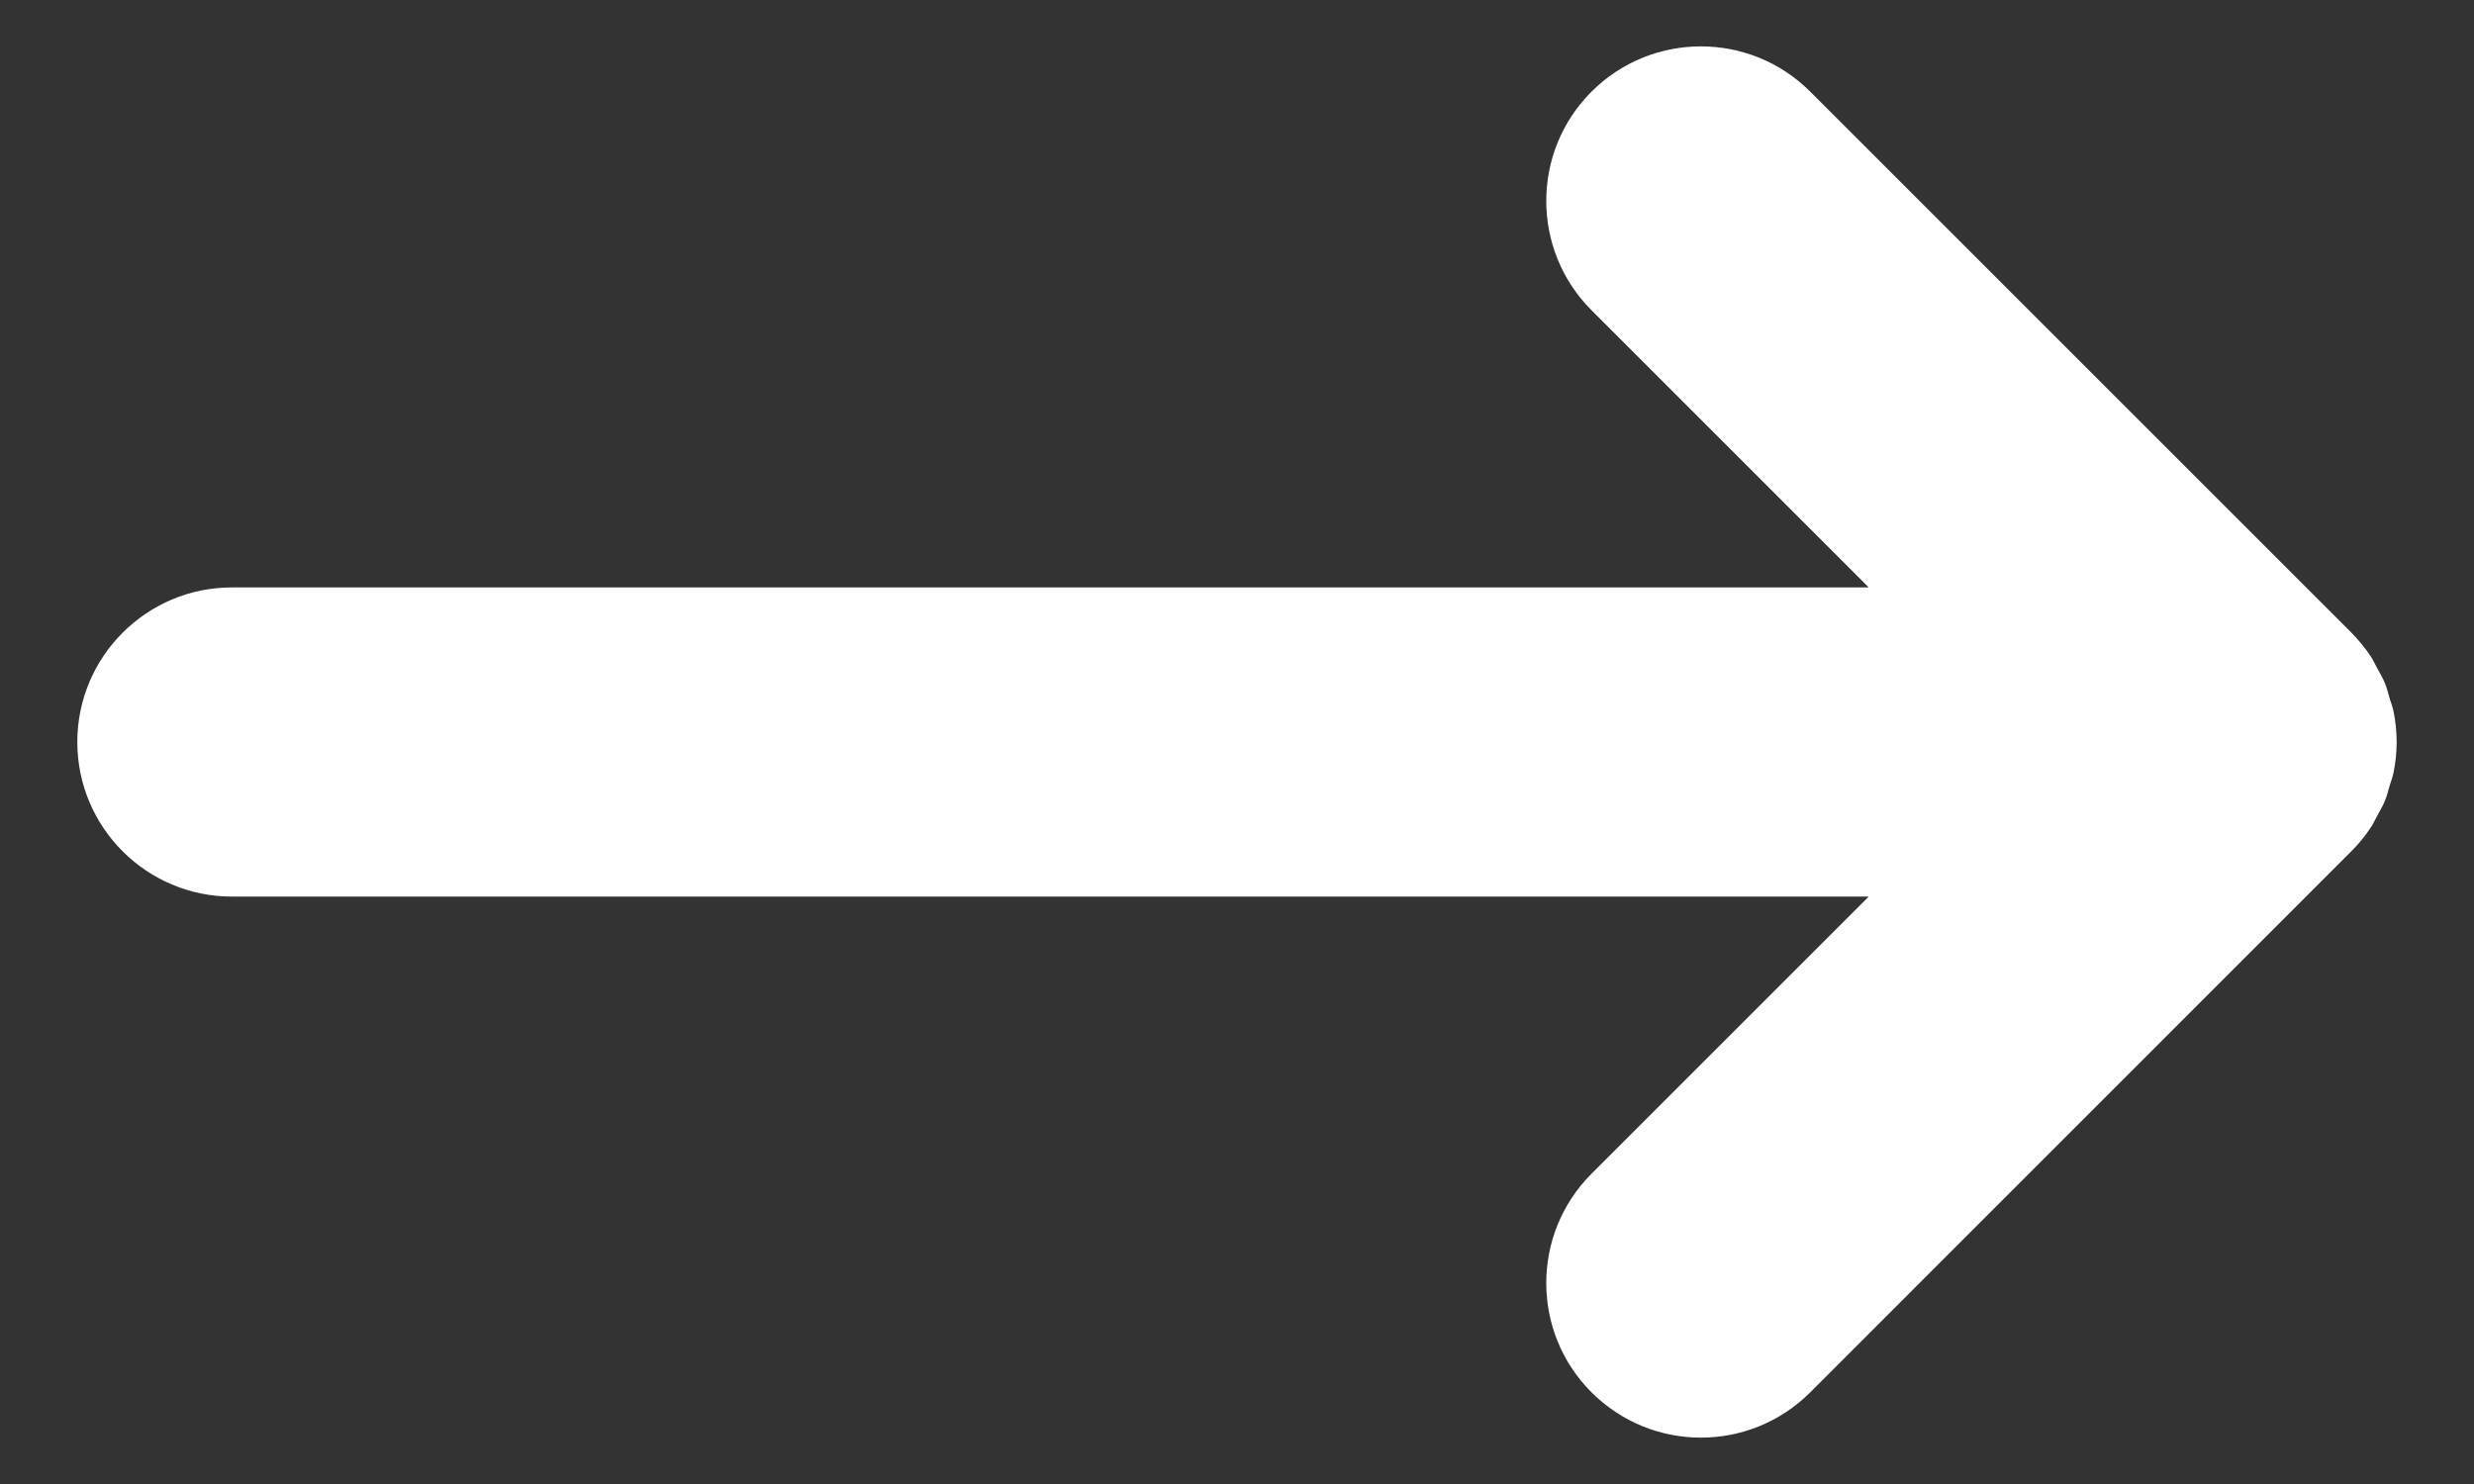 <svg width="20" height="12" viewBox="0 0 20 12" fill="none" xmlns="http://www.w3.org/2000/svg">
<rect x="0" y="0" width="20" height="12" fill="#333333" stroke="none"/>
<path fill-rule="evenodd" clip-rule="evenodd" d="M1.875 4.75H15.107L12.866 2.509C12.378 2.02 12.378 1.229 12.866 0.741C13.354 0.253 14.146 0.253 14.634 0.741L19.008 5.115C19.066 5.174 19.119 5.238 19.165 5.307C19.184 5.335 19.198 5.367 19.214 5.397C19.236 5.439 19.261 5.478 19.279 5.522C19.296 5.563 19.306 5.605 19.318 5.647C19.329 5.683 19.343 5.718 19.35 5.755C19.383 5.917 19.383 6.083 19.35 6.245C19.343 6.282 19.329 6.317 19.318 6.353C19.306 6.395 19.296 6.437 19.279 6.478C19.261 6.522 19.236 6.561 19.214 6.603C19.198 6.633 19.184 6.664 19.165 6.692C19.119 6.762 19.066 6.826 19.008 6.884L14.634 11.259C14.389 11.503 14.07 11.625 13.75 11.625C13.43 11.625 13.111 11.503 12.866 11.259C12.378 10.771 12.378 9.979 12.866 9.491L15.107 7.25H1.875C1.185 7.25 0.625 6.69 0.625 6C0.625 5.31 1.185 4.75 1.875 4.75Z" fill="white"/>
</svg>
